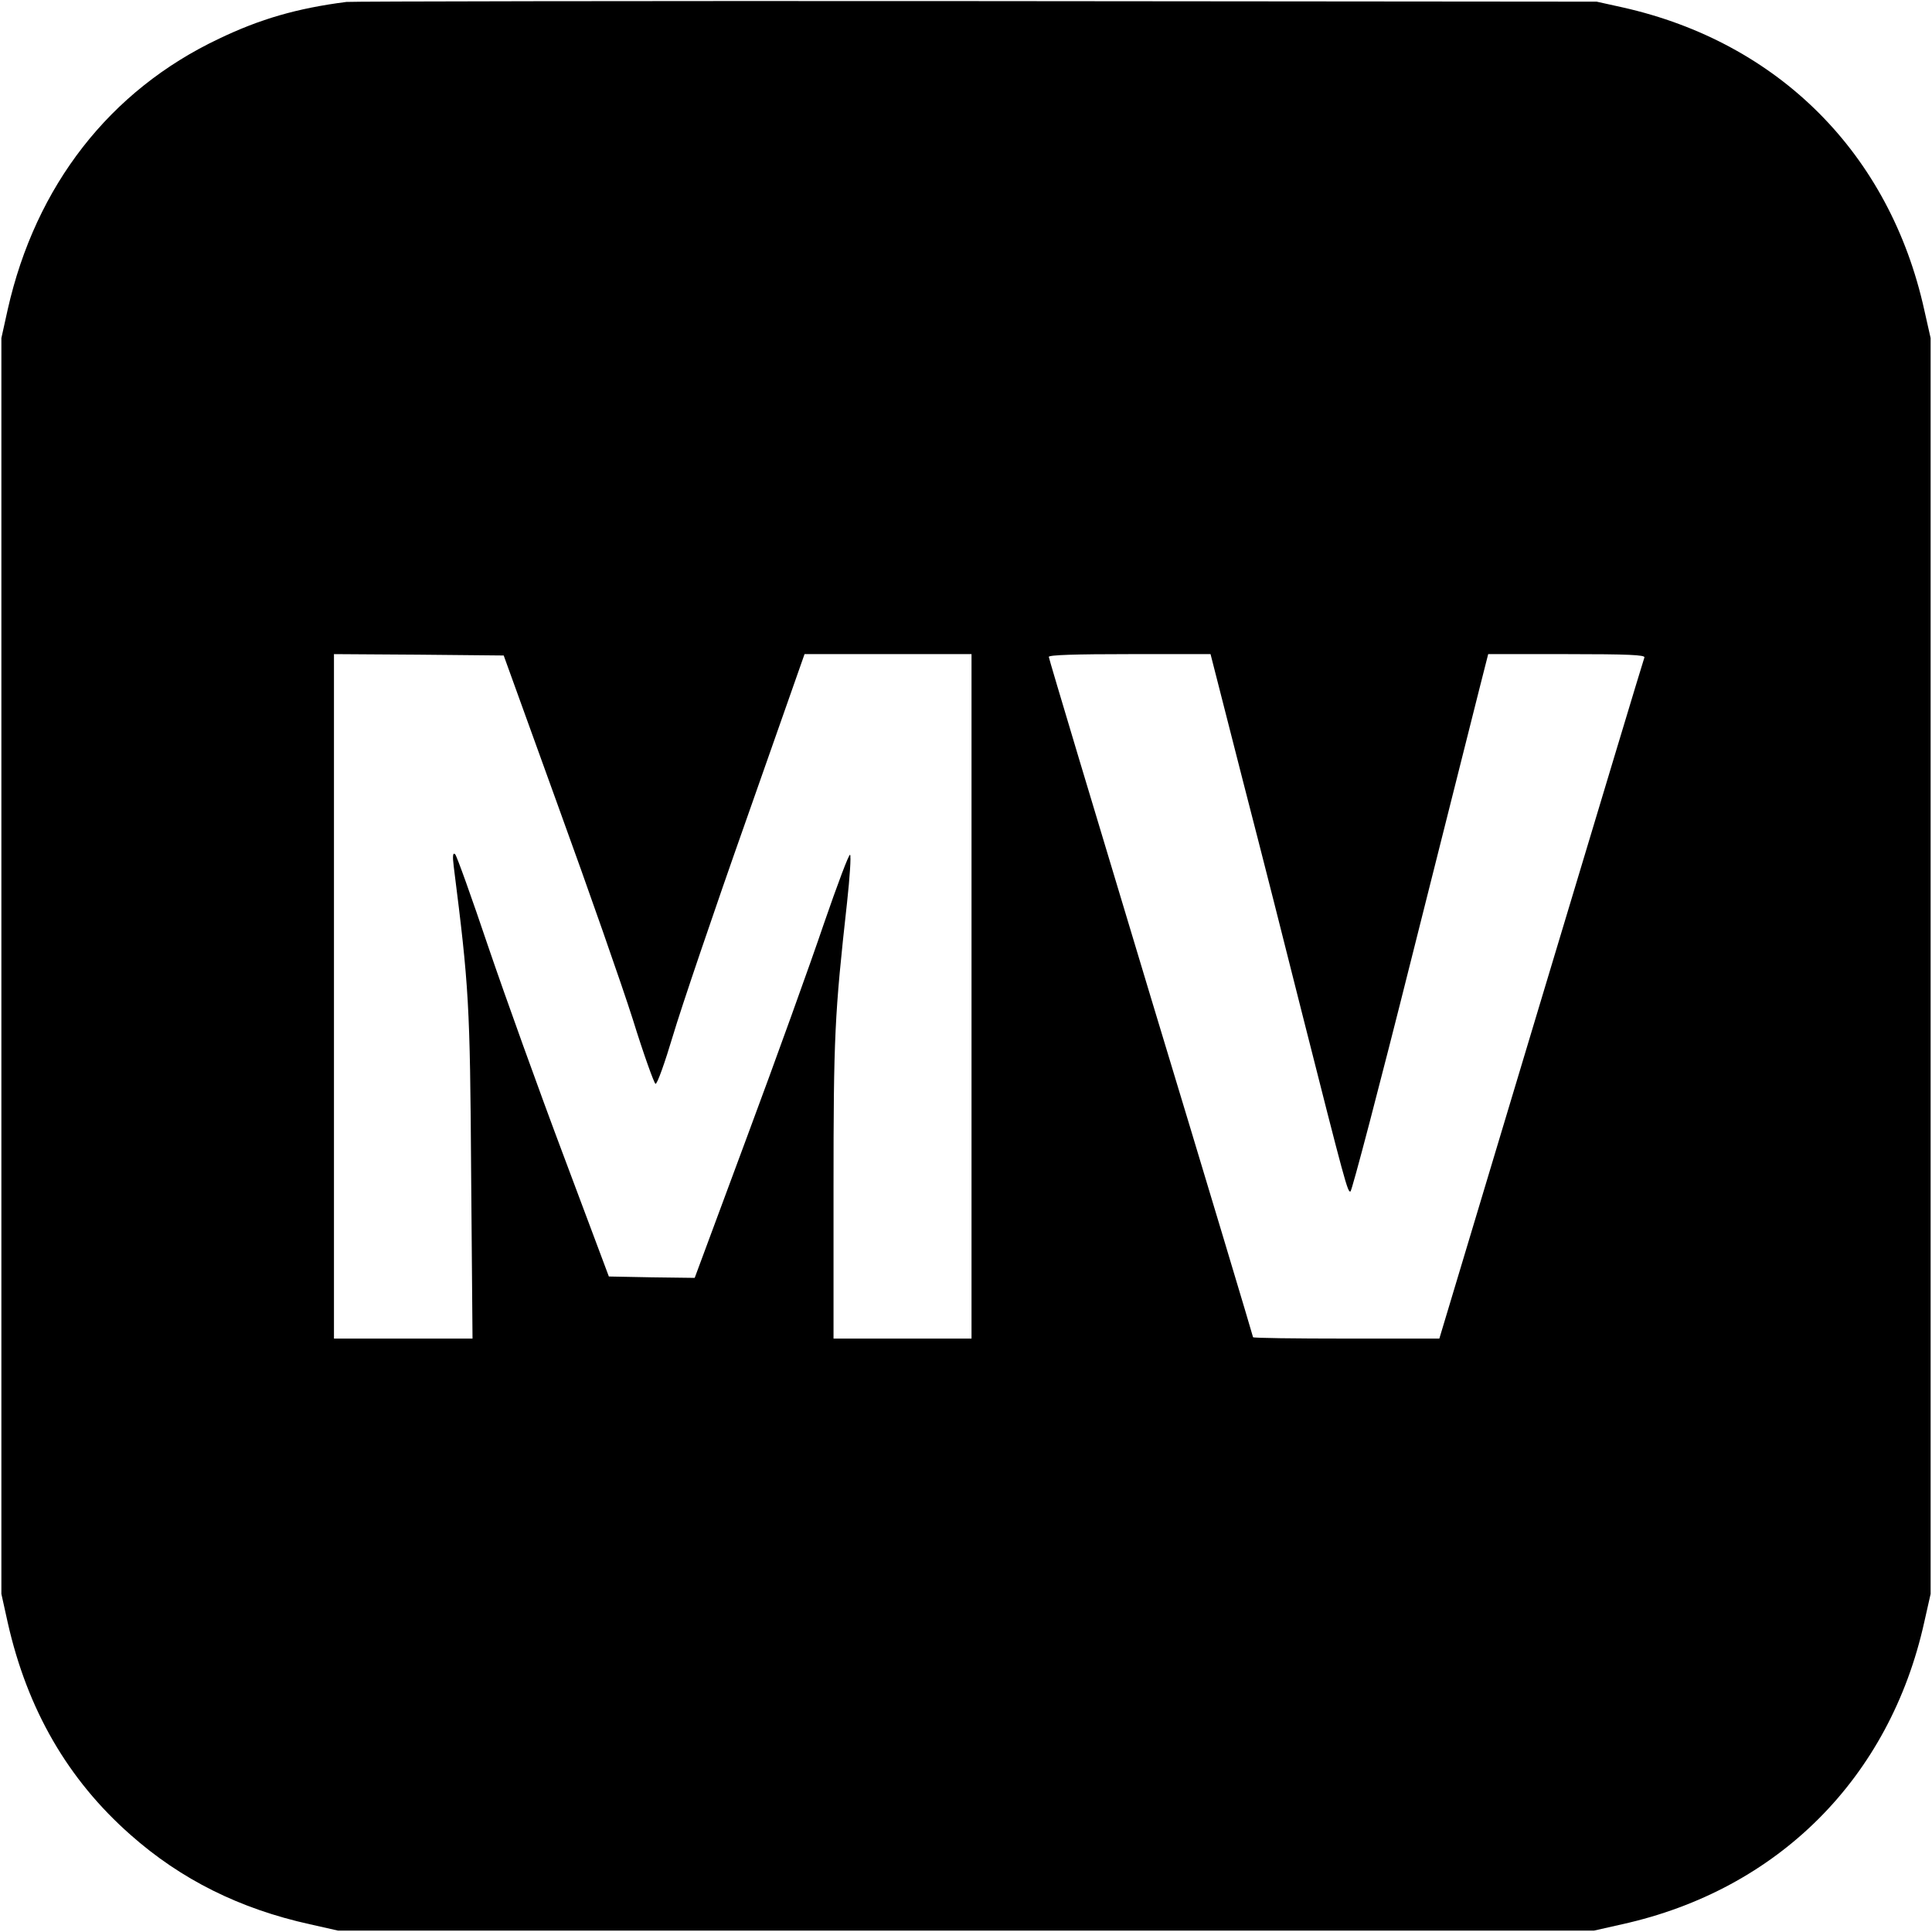 <?xml version="1.0" standalone="no"?>
<!DOCTYPE svg PUBLIC "-//W3C//DTD SVG 20010904//EN"
 "http://www.w3.org/TR/2001/REC-SVG-20010904/DTD/svg10.dtd">
<svg version="1.0" xmlns="http://www.w3.org/2000/svg"
 width="700pt" height="700pt" viewBox="0 0 700 700"
 preserveAspectRatio="xMidYMid meet">
<g transform="translate(0,700) scale(0.1,-0.1)"
fill="#000000" stroke="none">
<path d="M1255 6993 c-179 -23 -313 -62 -461 -133 -396 -187 -665 -533 -766
-981 l-23 -104 0 -2275 0 -2275 23 -104 c71 -315 218 -569 445 -769 183 -162
396 -268 650 -324 l102 -23 2275 0 2275 0 102 23 c565 125 970 530 1095 1095
l23 102 0 2275 0 2275 -23 102 c-125 566 -527 969 -1092 1096 l-95 21 -2250 2
c-1237 1 -2263 -1 -2280 -3z m767 -2913 c109 -300 231 -648 271 -774 39 -126
77 -231 82 -233 6 -2 34 77 63 174 29 98 148 449 265 780 l212 603 303 0 302
0 0 -1240 0 -1240 -250 0 -250 0 0 541 c0 557 4 633 49 1039 10 91 15 169 11
173 -4 4 -46 -108 -95 -250 -48 -142 -173 -489 -278 -771 l-190 -512 -156 2
-155 3 -163 435 c-90 239 -213 581 -274 760 -60 178 -114 329 -120 335 -8 7
-10 -5 -5 -45 55 -435 59 -495 63 -1112 l5 -598 -251 0 -251 0 0 1240 0 1240
307 -2 308 -3 197 -545z m2482 88 c66 -255 161 -629 212 -833 159 -628 167
-656 177 -652 5 1 106 385 223 852 118 468 228 905 245 973 l31 122 285 0
c224 0 284 -3 281 -12 -3 -7 -171 -565 -374 -1240 l-369 -1228 -337 0 c-186 0
-338 2 -338 5 0 3 -166 557 -370 1230 -203 673 -370 1229 -370 1235 0 7 97 10
293 10 l293 0 118 -462z"/>
</g>
</svg>

